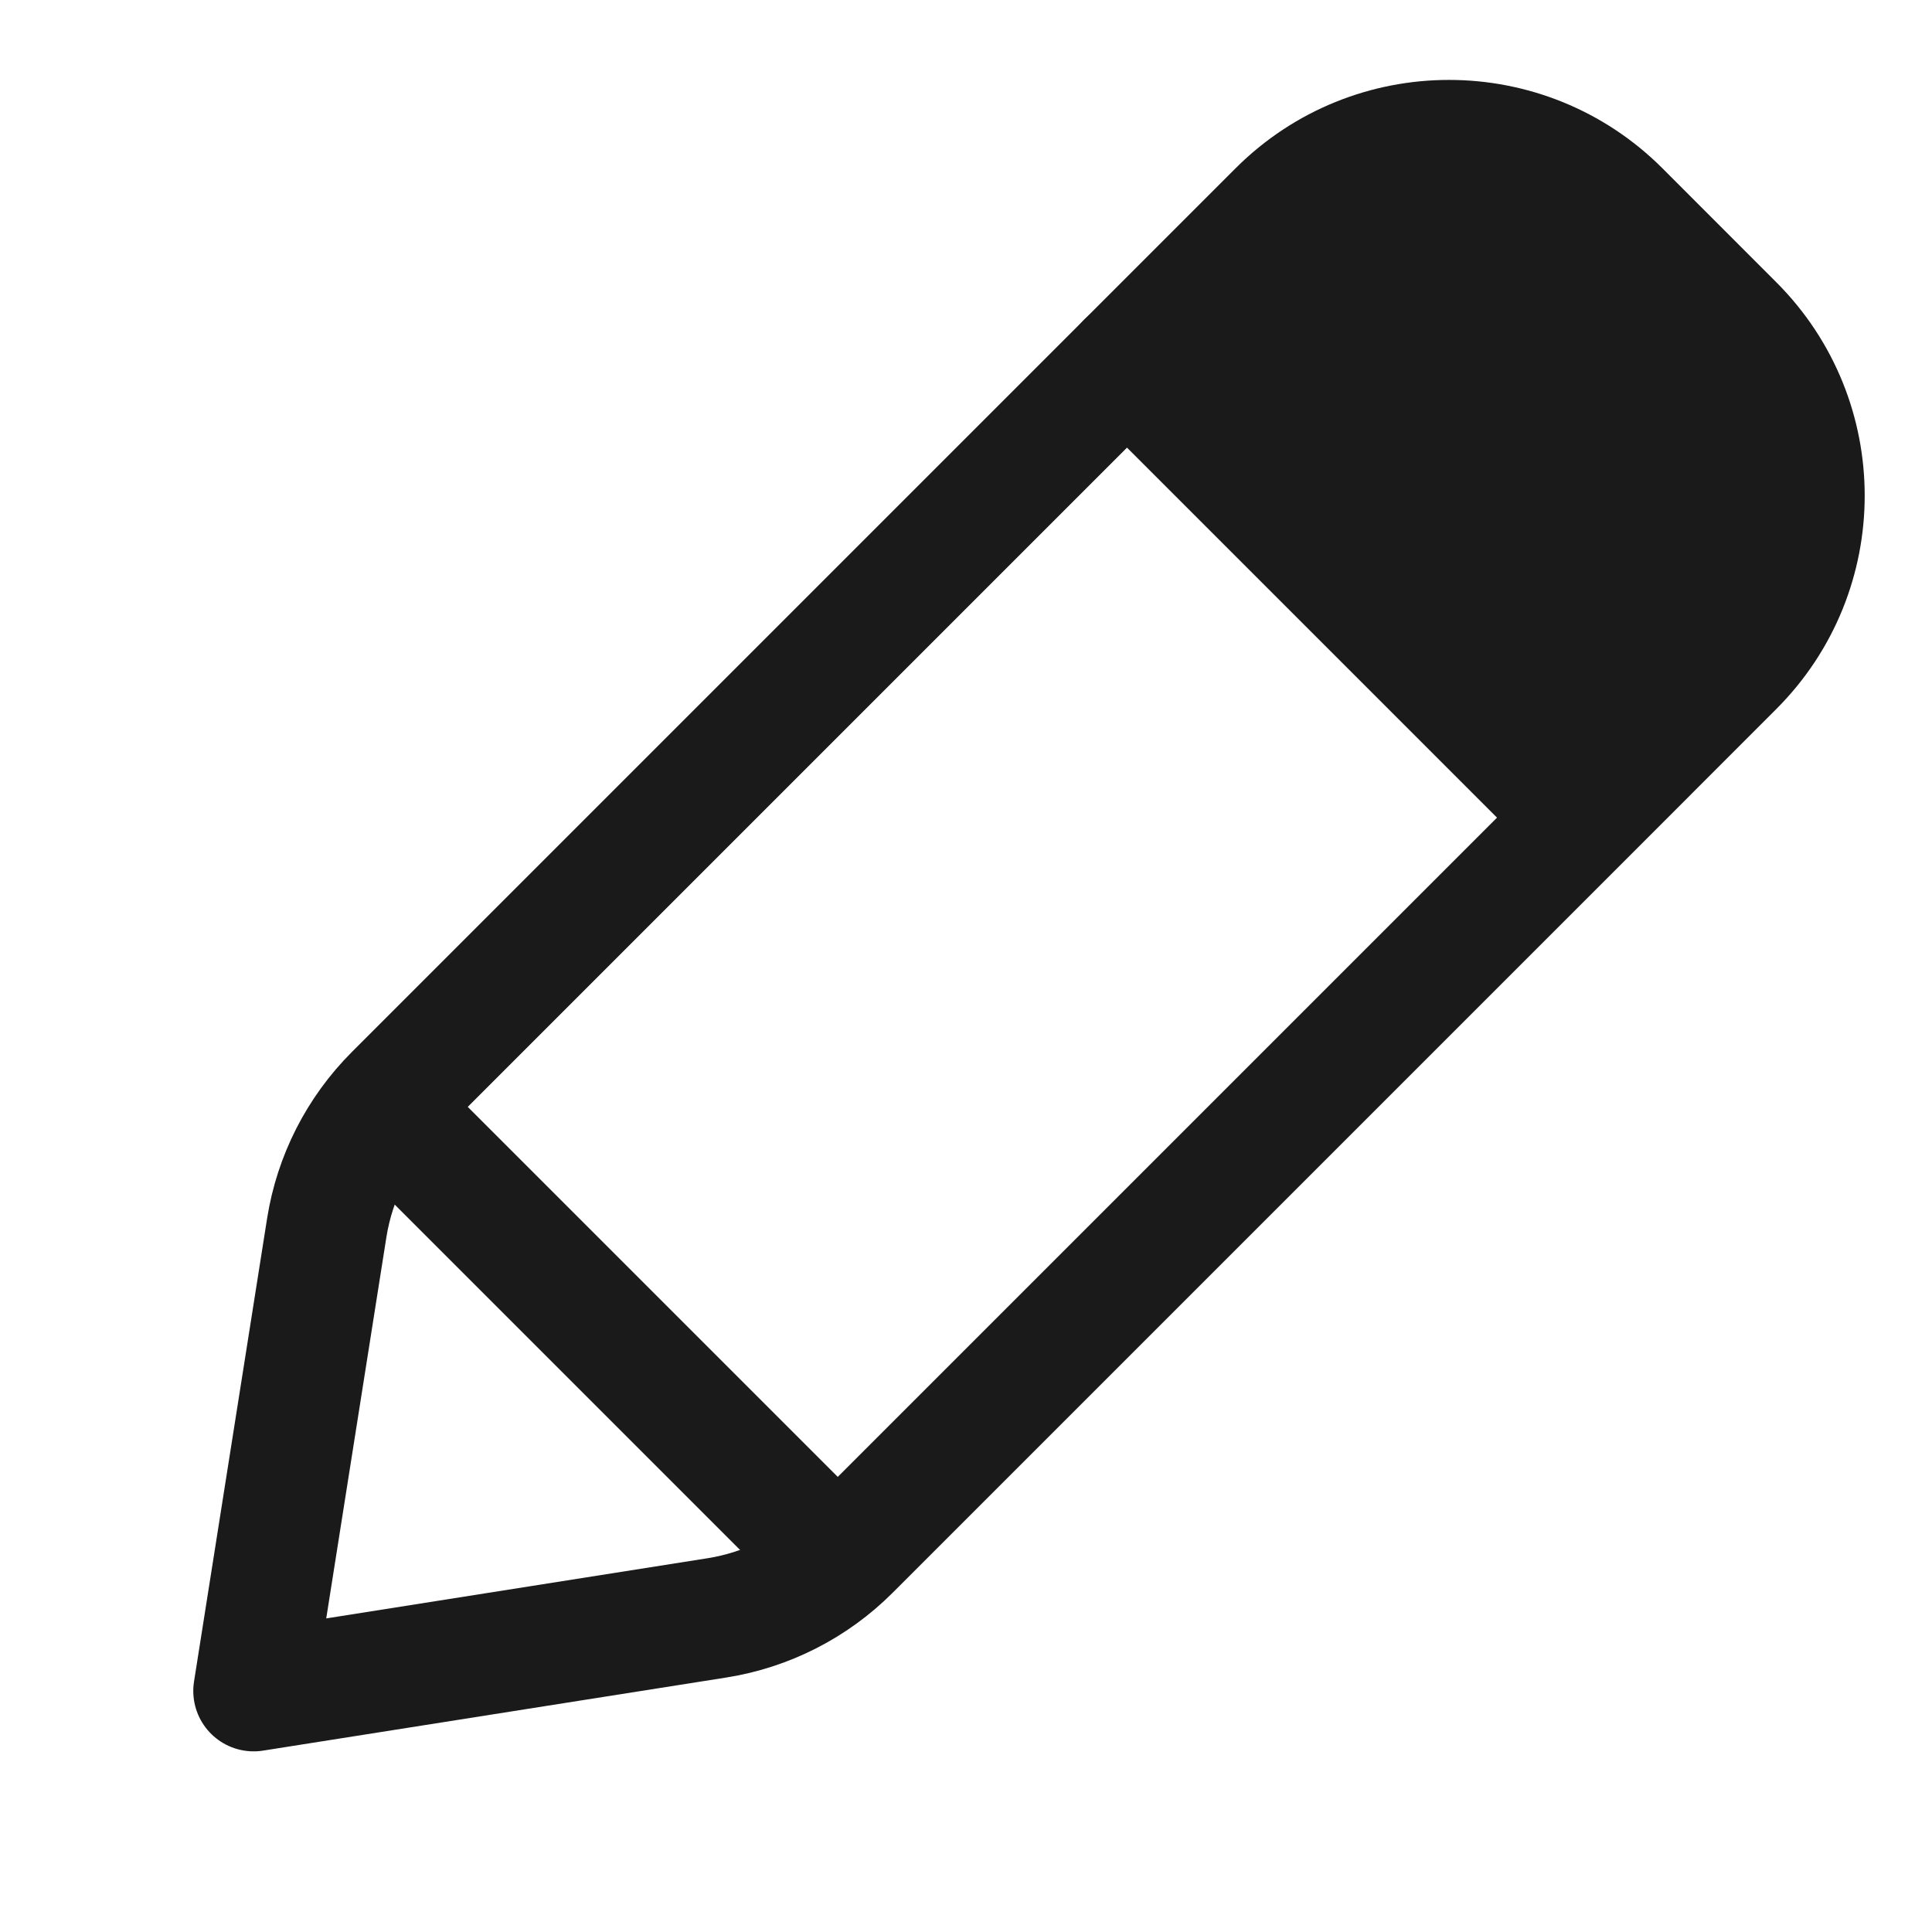 <svg width="24" height="24" viewBox="0 0 24 24" fill="none" xmlns="http://www.w3.org/2000/svg">
<path d="M15.172 3.233C16.734 1.671 19.266 1.671 20.828 3.233C22.39 4.795 22.39 7.327 20.828 8.89L19.414 10.304L13.757 4.647L15.172 3.233Z" fill="#1A1A1A"/>
<path d="M14 4.5L19.303 9.803" stroke="#1A1A1A" stroke-width="1.5" stroke-linecap="round" stroke-linejoin="round"/>
<path d="M5 14L10.303 19.303" stroke="#1A1A1A" stroke-width="1.5" stroke-linecap="round" stroke-linejoin="round"/>
<path d="M4.059 15.252L3.151 21.006L8.905 20.098C9.531 19.999 10.11 19.704 10.558 19.256L19.768 10.046L21.535 8.278C22.707 7.107 22.707 5.207 21.535 4.036L20.121 2.621C18.95 1.45 17.05 1.45 15.879 2.621L14.111 4.389L4.901 13.599C4.453 14.047 4.158 14.626 4.059 15.252Z" stroke="#1A1A1A" stroke-width="1.5" stroke-linecap="round" stroke-linejoin="round"/>
</svg>
